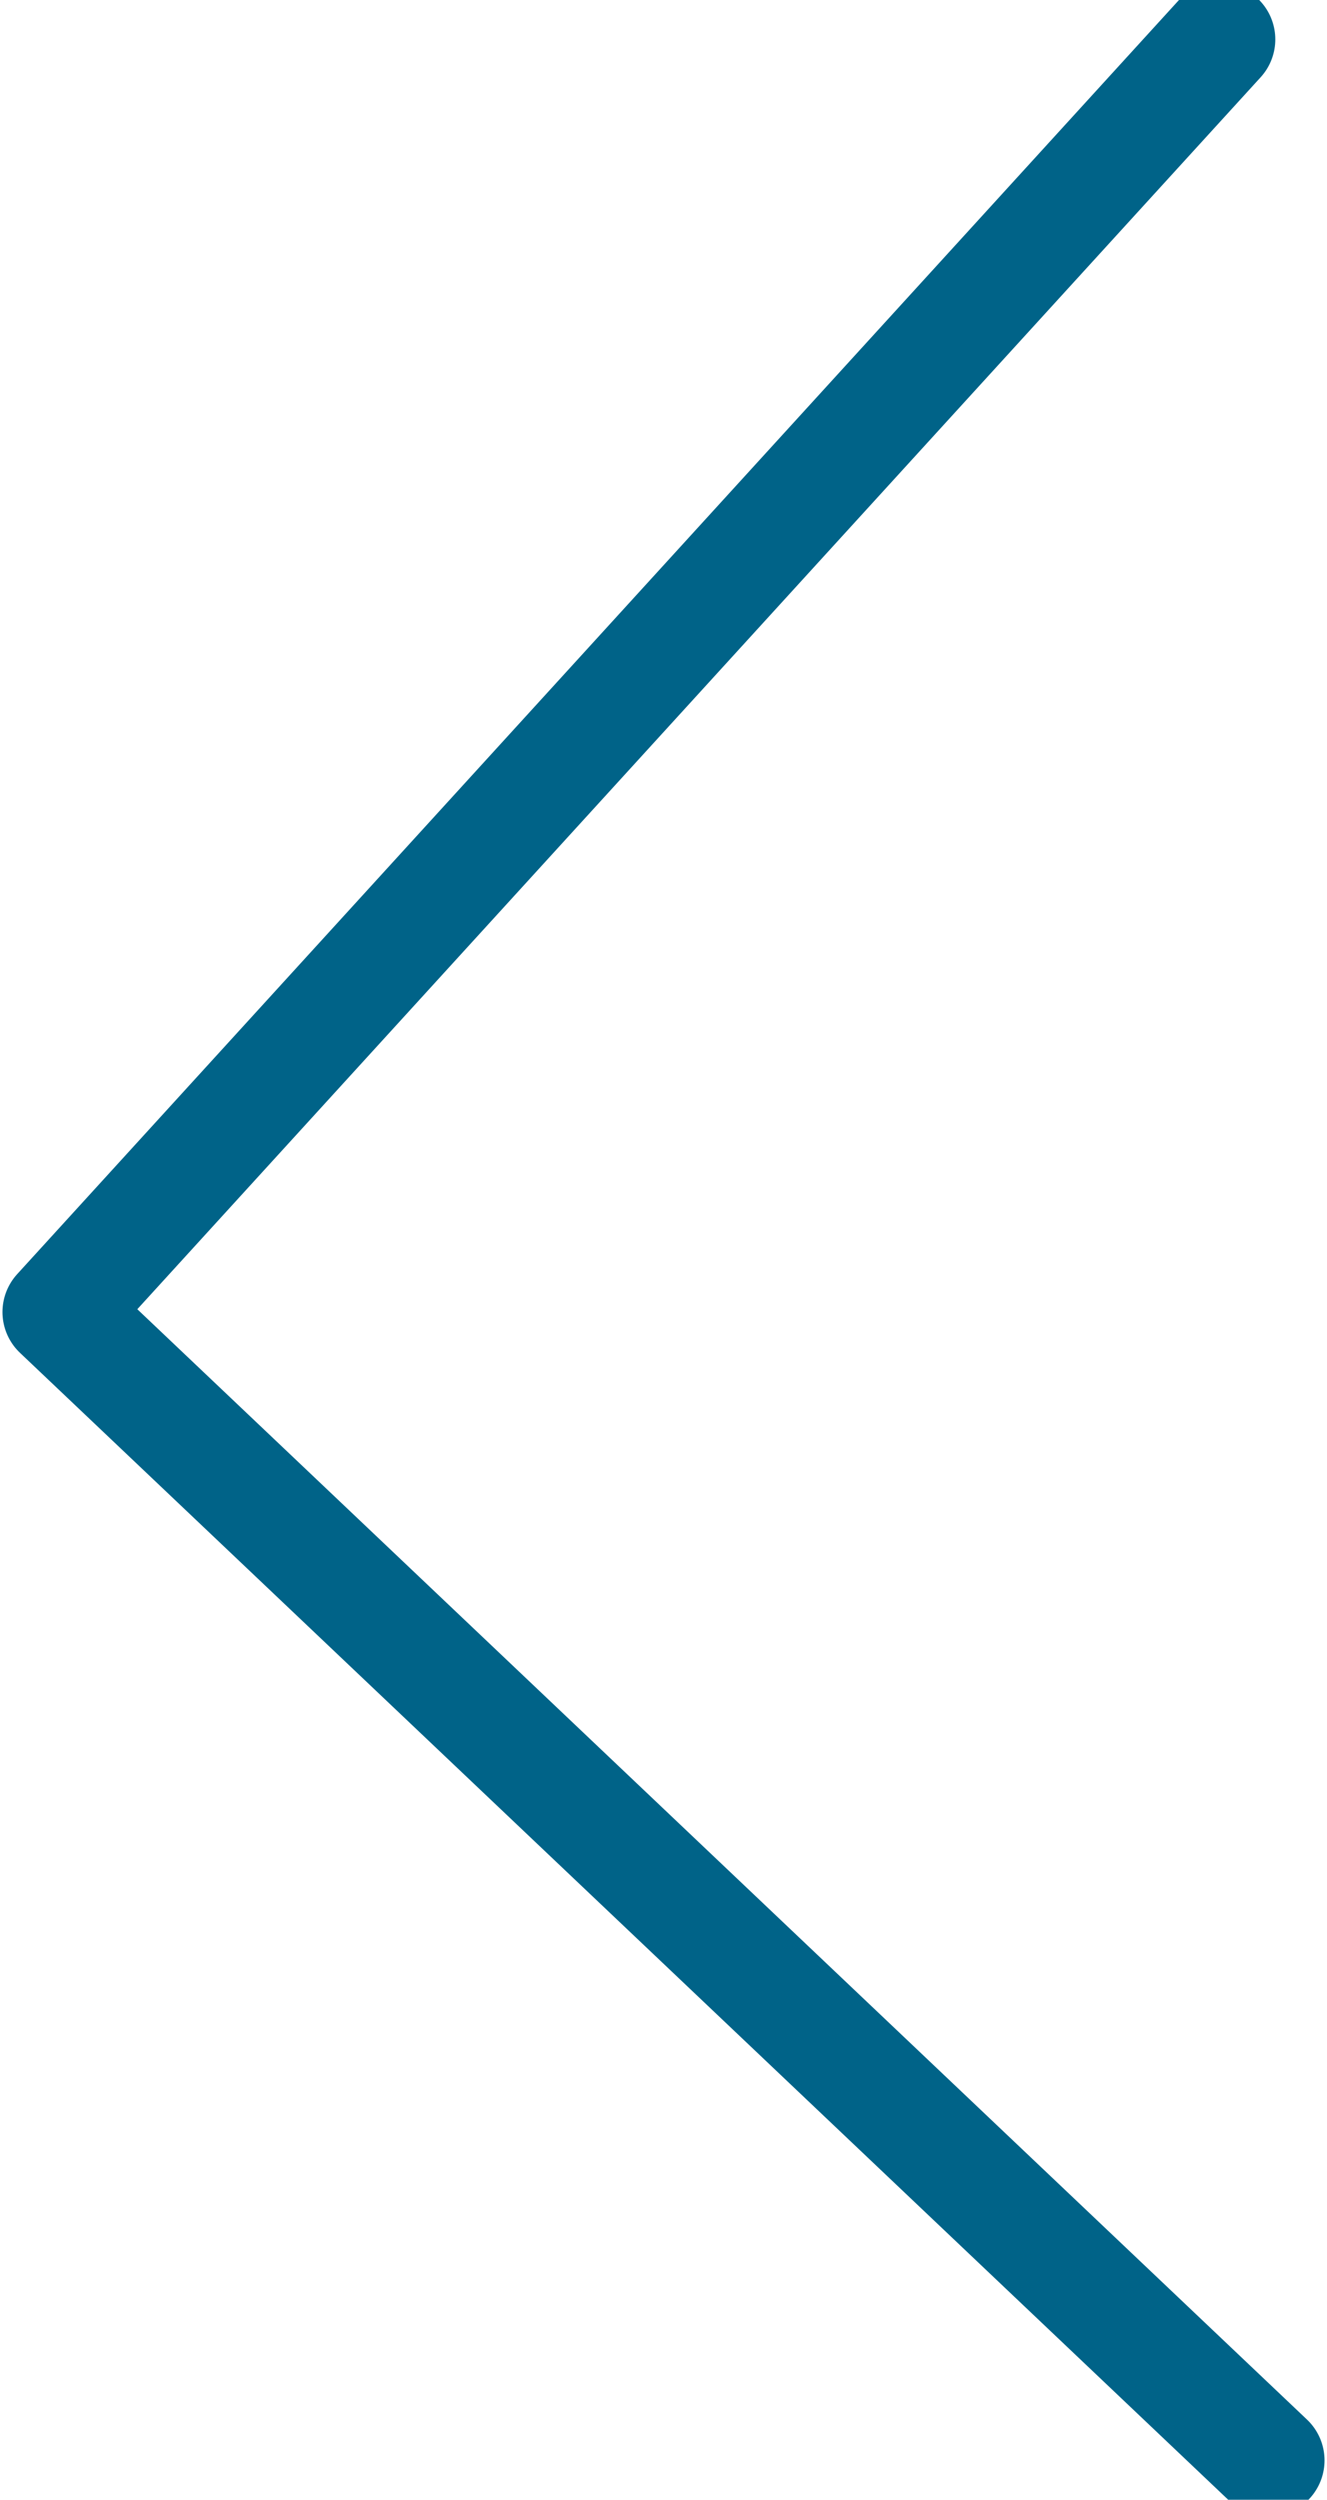 <svg data-name="Layer 1" width="59.038" height="111.17" xmlns="http://www.w3.org/2000/svg" viewBox="0 0 59.04 111.17">
  <path data-name="Path 515" d="M54.24 1.75 2.61 58.35l53.82 51.07" style="fill:none;stroke:#006388;stroke-linecap:round;stroke-linejoin:round;stroke-width:5px"/>
</svg>
